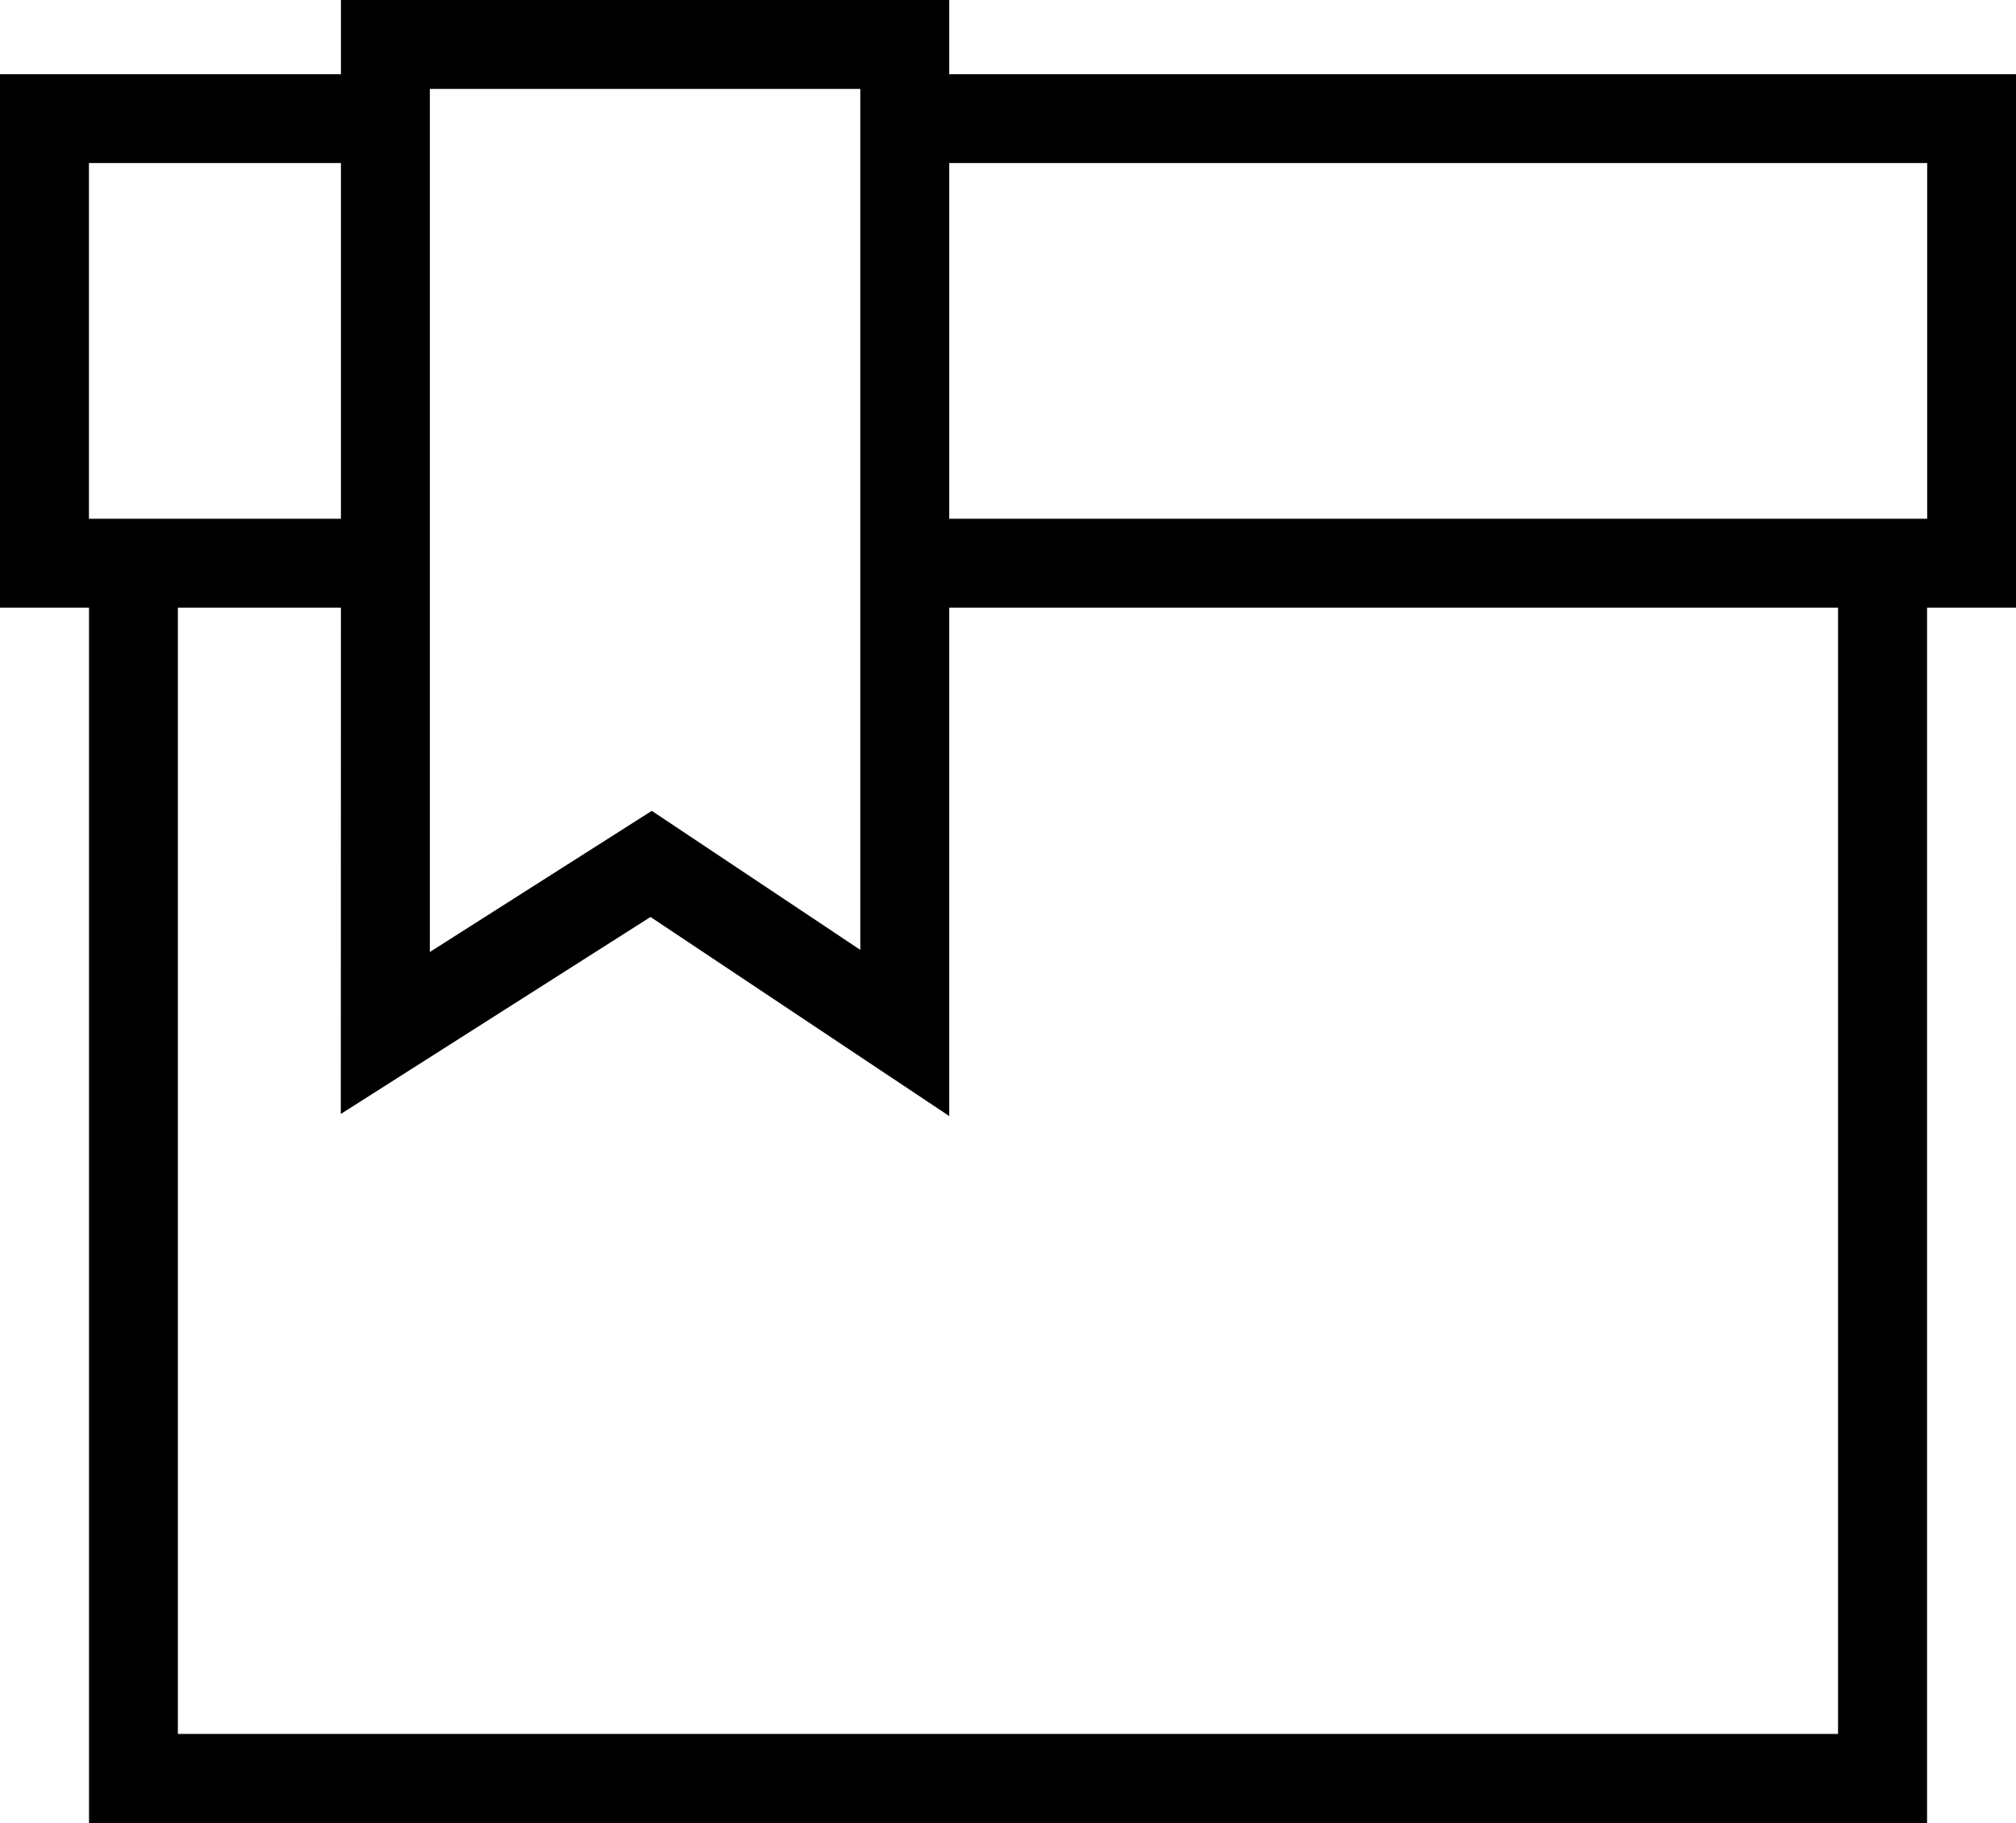 <svg id="Icon_MVP_Development" data-name="Icon_MVP Development" xmlns="http://www.w3.org/2000/svg" width="46.176" height="41.762" viewBox="0 0 46.176 41.762">
  <g id="Group_2082" data-name="Group 2082" transform="translate(0 0)">
    <path id="Path_39132" data-name="Path 39132" d="M37.742,19.2H62.176V31.421H60.139V59.262h-42.1V31.421H16V19.2h7.809V17.5H37.742ZM23.809,21.235H18.037v8.149h5.772Zm13.933,0v8.149h22.4V21.235ZM23.809,31.421H20.074v25.8H58.1v-25.8H37.742V43.067L30.9,38.506l-7.094,4.513Zm2.037,7.887,5.083-3.233,4.776,3.185V19.537H25.846Z" transform="translate(-16 -17.5)"/>
  </g>
</svg>
